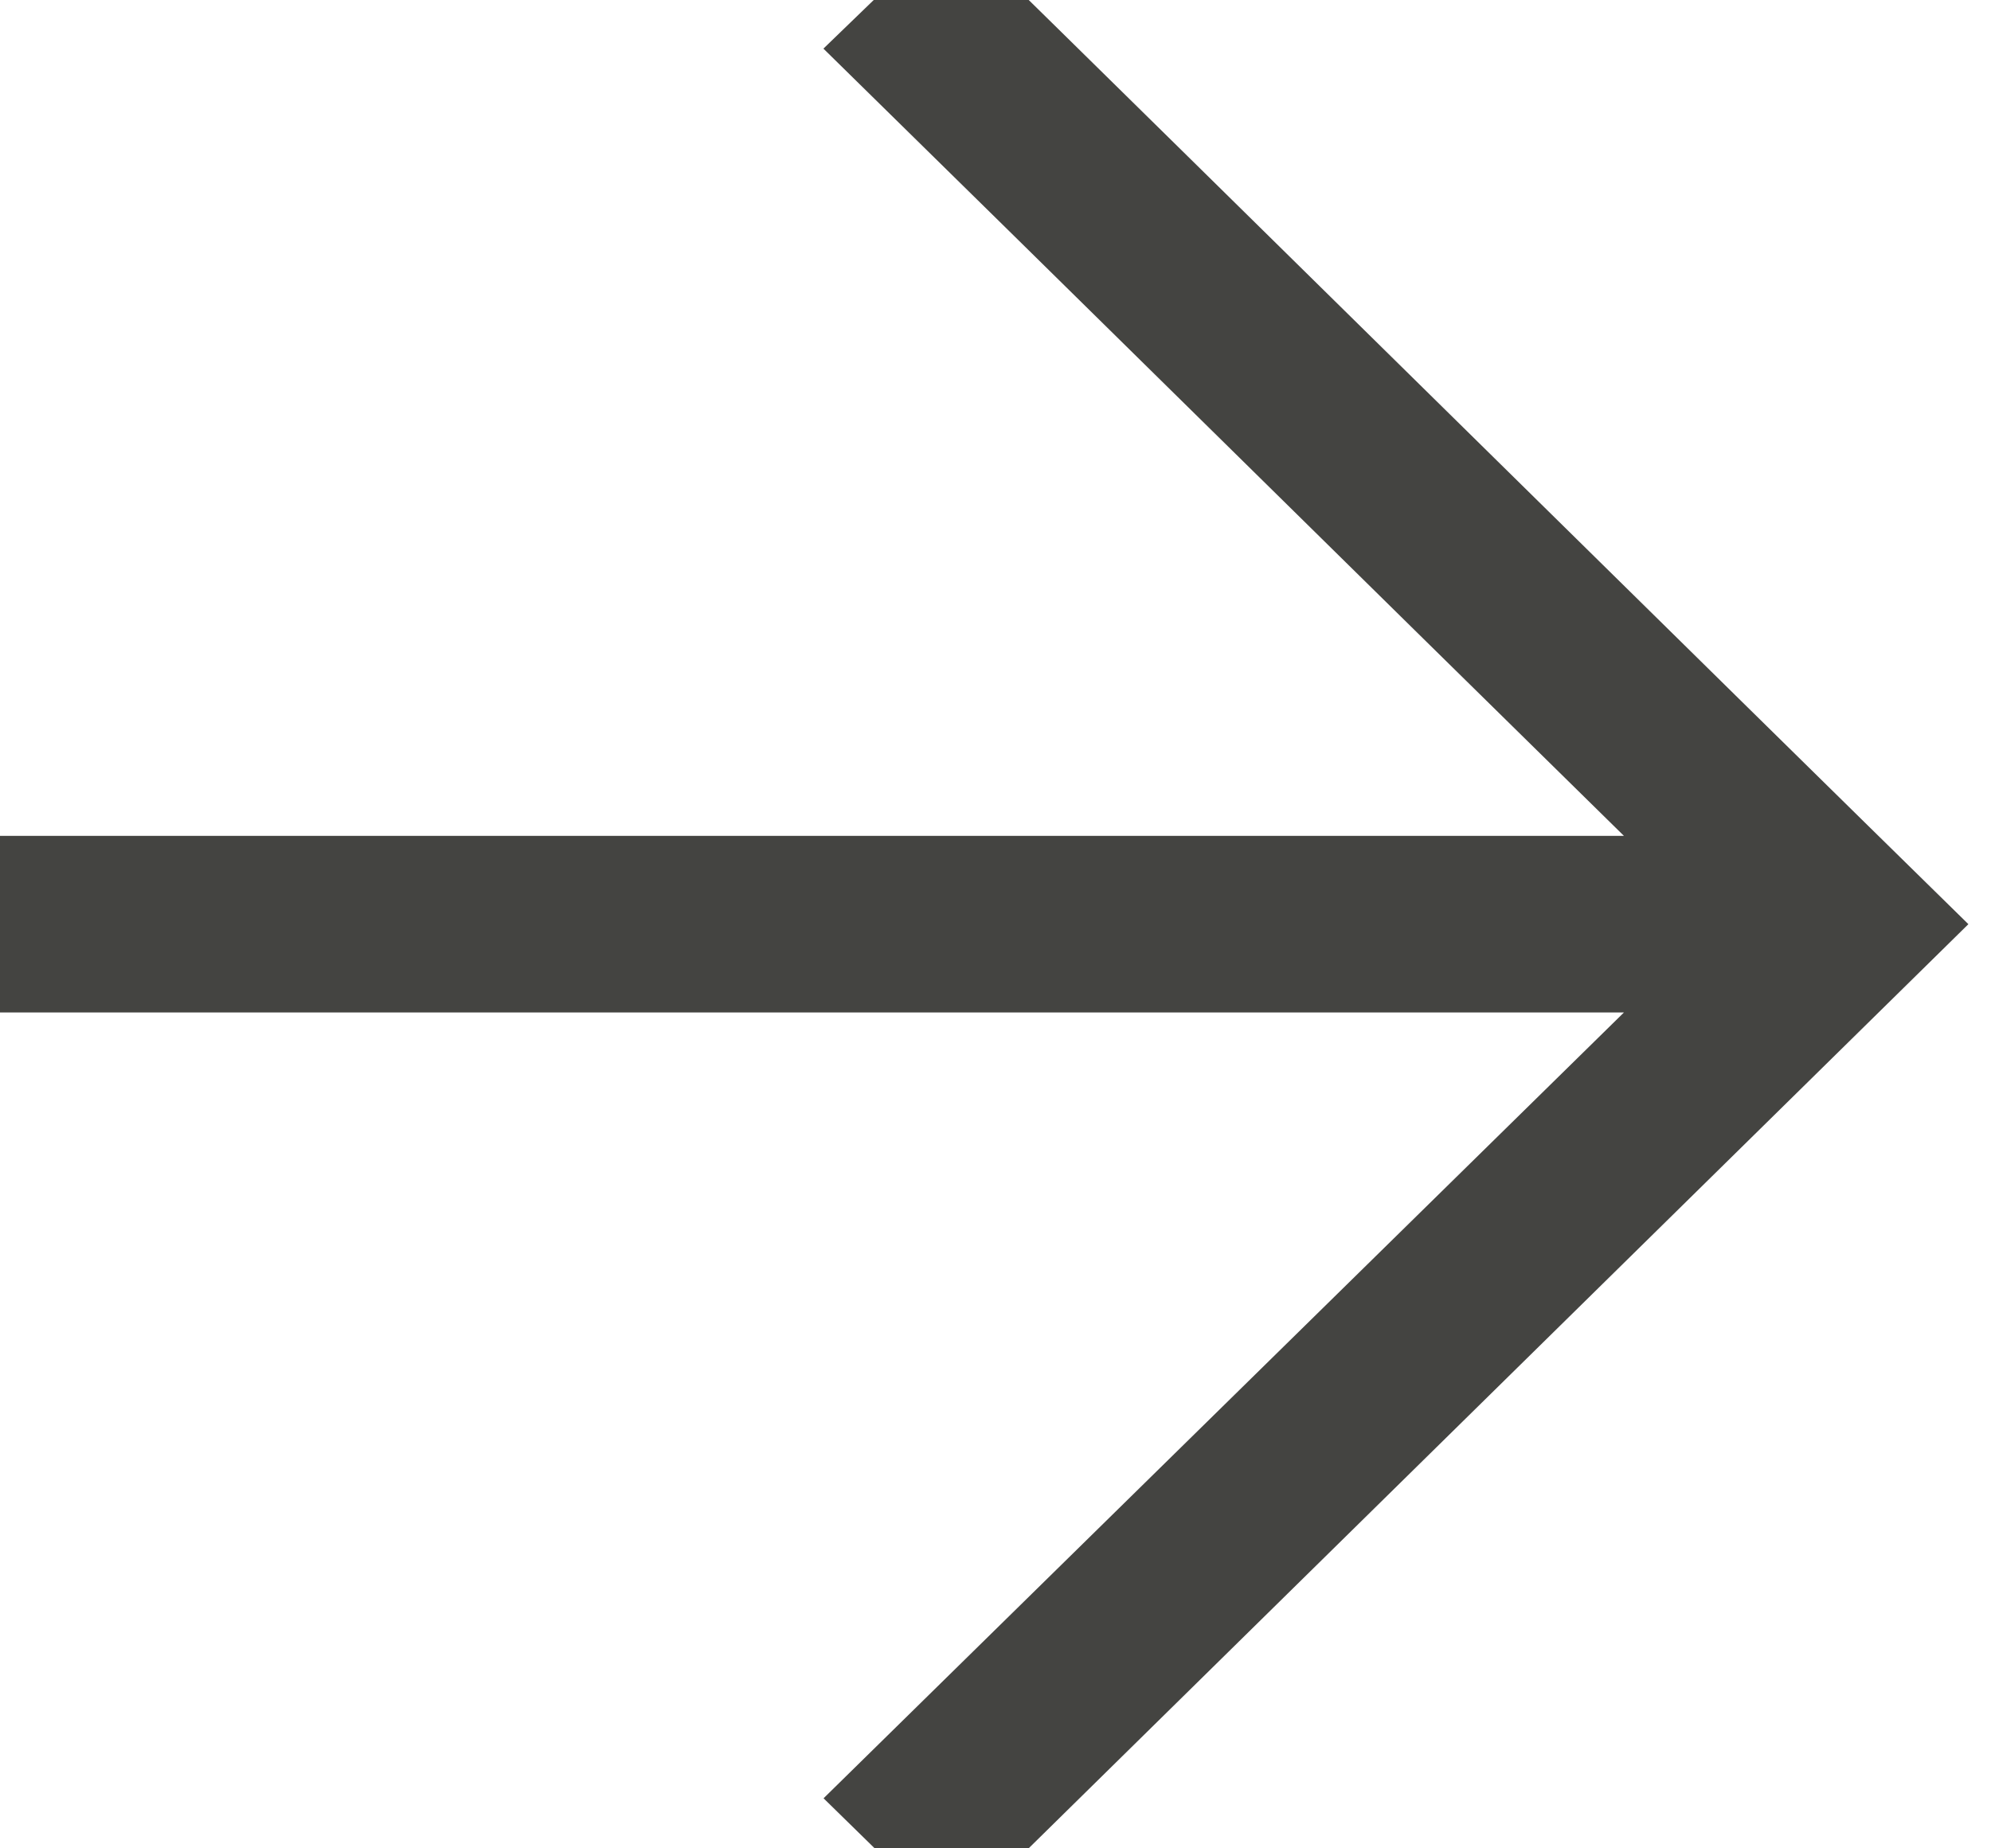 <svg width="14" height="13" viewBox="0 0 14 13" fill="none" xmlns="http://www.w3.org/2000/svg">
<g clip-path="url(#clip0_74_128)">
<path d="M6.693 13.531L13.841 6.5C12.048 4.742 8.486 1.228 6.693 -0.531L5.79 0.342C7.403 1.924 9.537 4.031 11.419 5.879L-0.221 5.879L-0.221 7.121L11.419 7.121L5.791 12.648L6.693 13.531L6.693 13.531Z" fill="#444441"/>
</g>
<defs>
<clipPath id="clip0_74_128">
<rect width="14" height="13" fill="white"/>
</clipPath>
</defs>
</svg>
